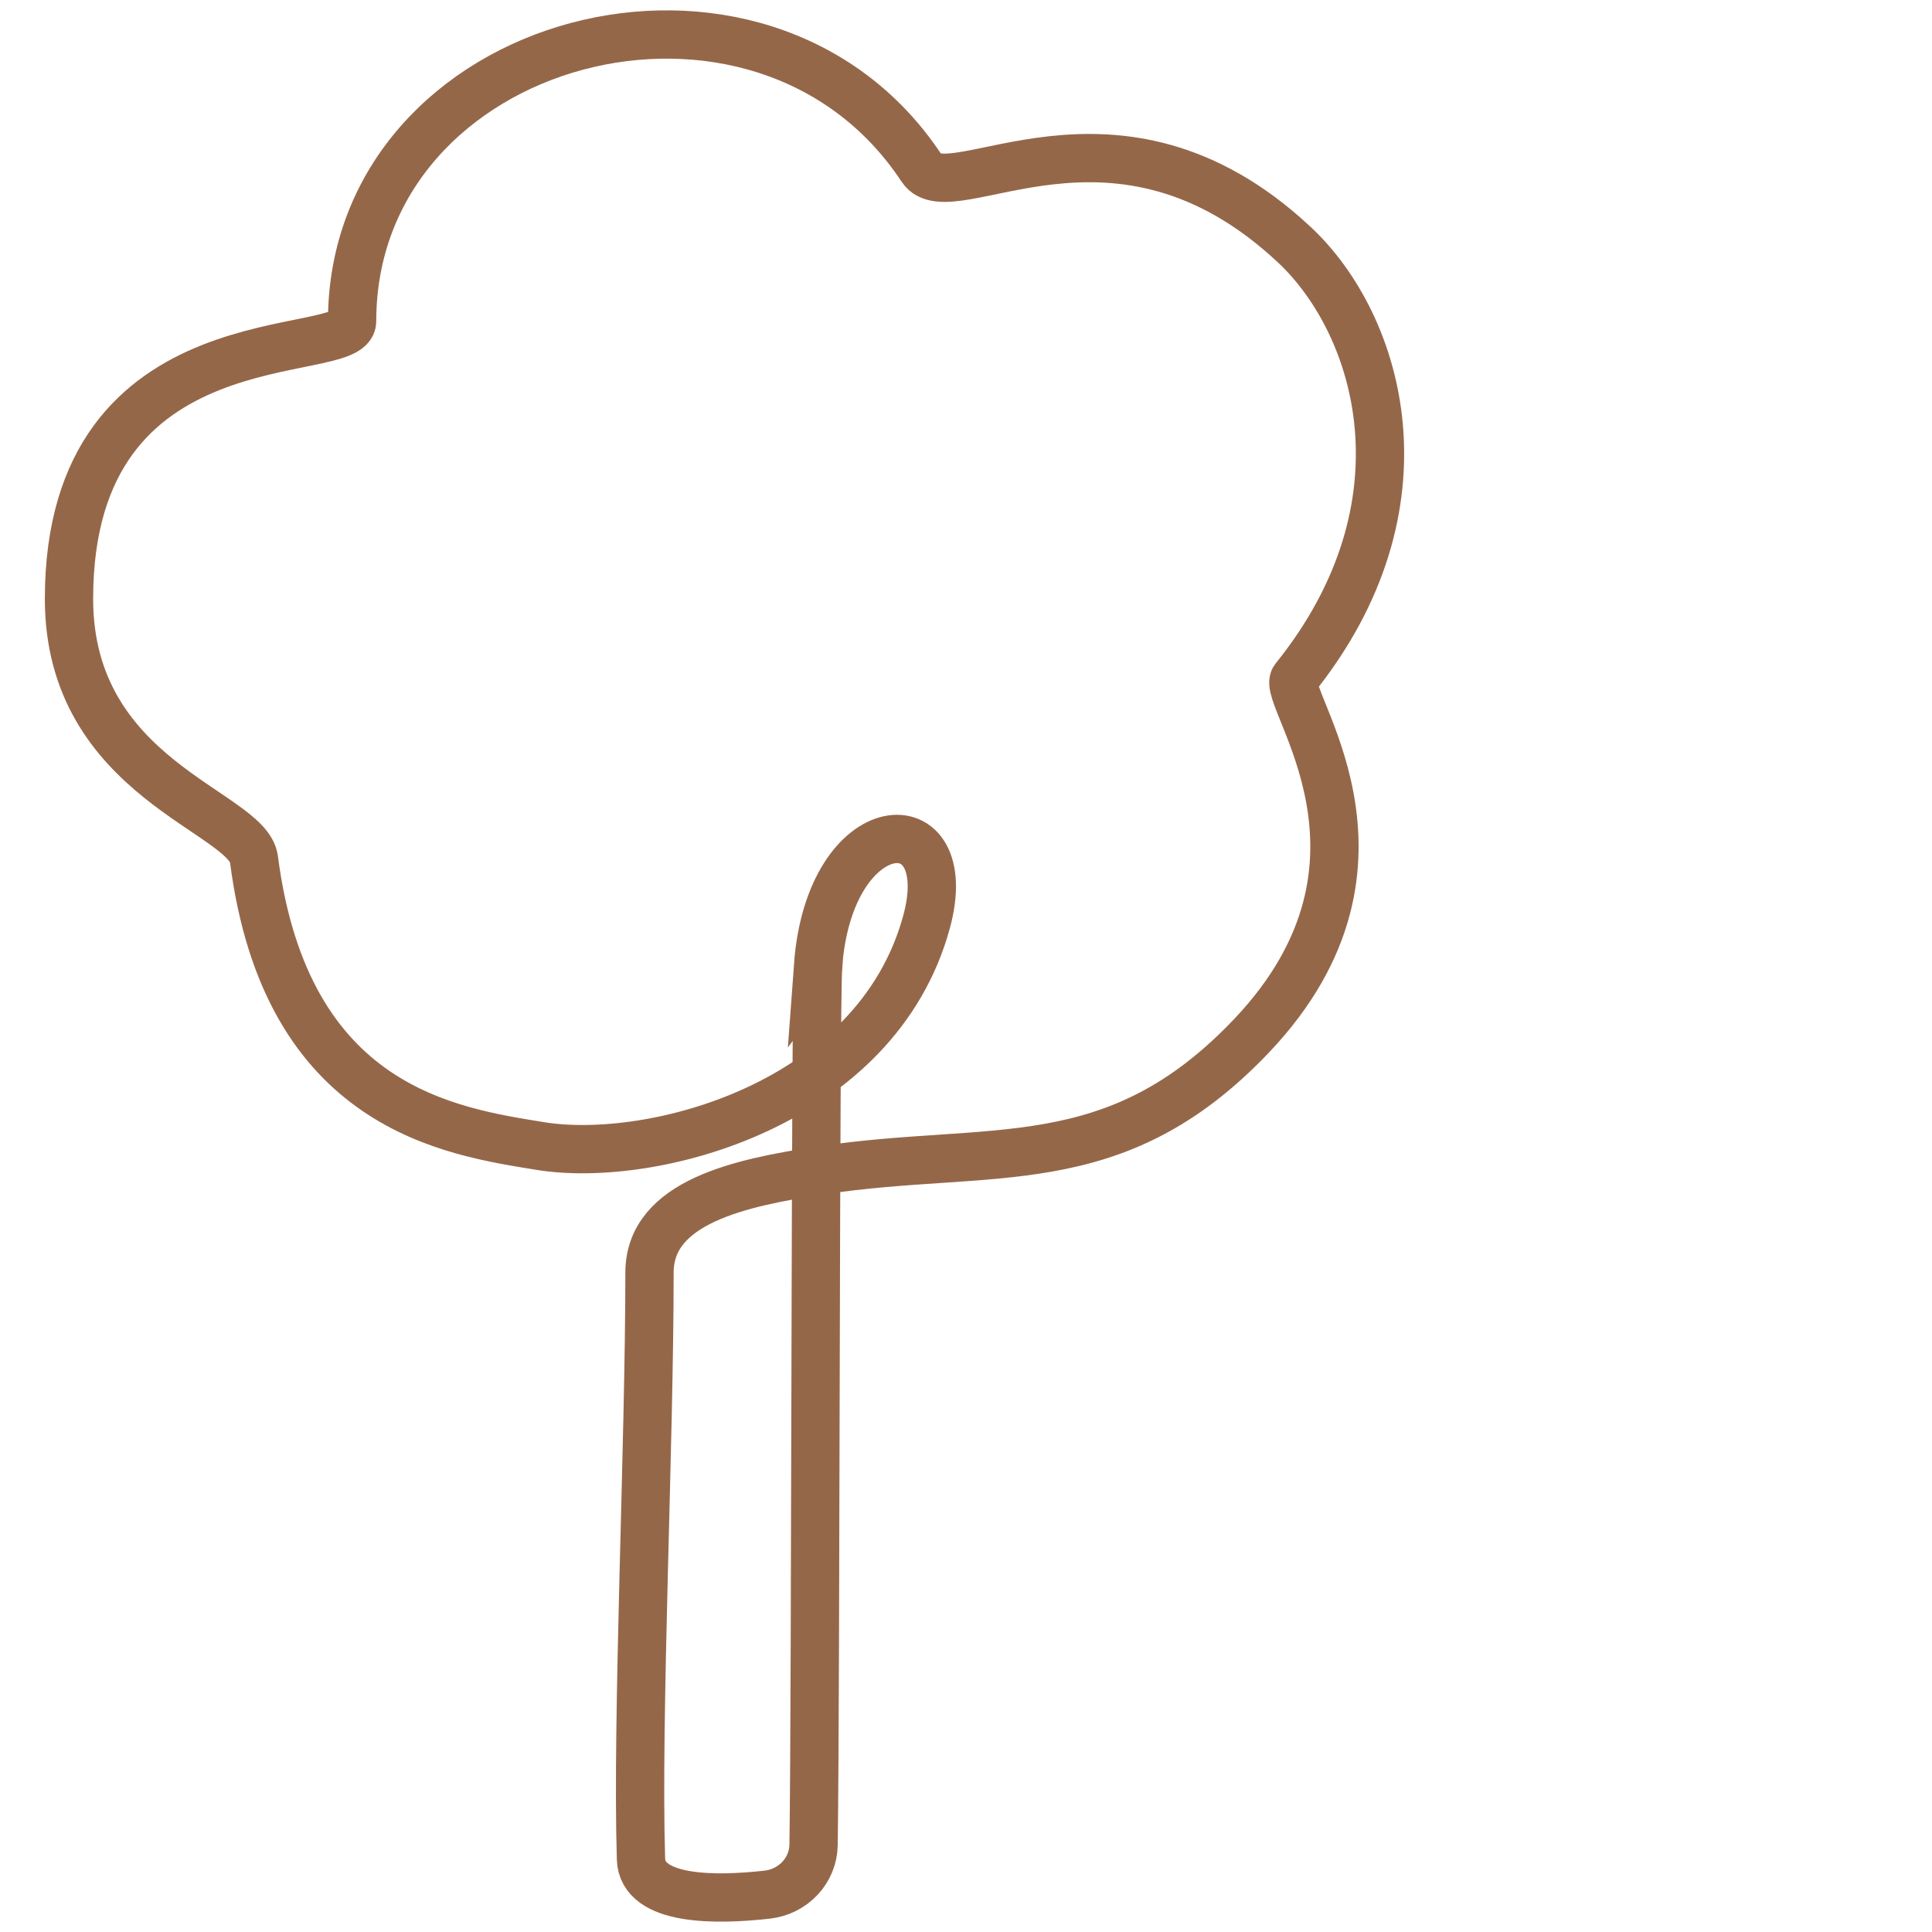 <?xml version="1.0" encoding="UTF-8"?> <svg xmlns="http://www.w3.org/2000/svg" width="56" height="56" viewBox="0 0 56 56" fill="none"><path d="M23.714 27.998C23.628 29.152 23.65 48.575 23.582 53.472C23.571 54.213 22.998 54.83 22.24 54.917C20.776 55.083 18.615 55.114 18.579 53.881C18.454 49.756 18.826 41.886 18.826 36.888C18.826 34.836 21.46 34.278 23.793 33.925C28.746 33.172 32.288 34.219 36.271 30.029C41.102 24.948 37.101 20.193 37.52 19.67C41.571 14.641 39.989 9.408 37.52 7.096C32.328 2.233 27.561 6.16 26.717 4.881C22.075 -2.158 10.206 1.01 10.206 9.311C10.206 10.517 2 9.009 2 17.358C2 22.588 7.185 23.527 7.361 24.903C8.295 32.147 13.079 32.795 15.659 33.218C18.901 33.744 25.407 32.039 26.856 26.723C27.808 23.236 24.044 23.437 23.711 28.002L23.714 27.998Z" stroke="#956749" stroke-width="1.4" stroke-miterlimit="10" stroke-linecap="round"></path></svg> 